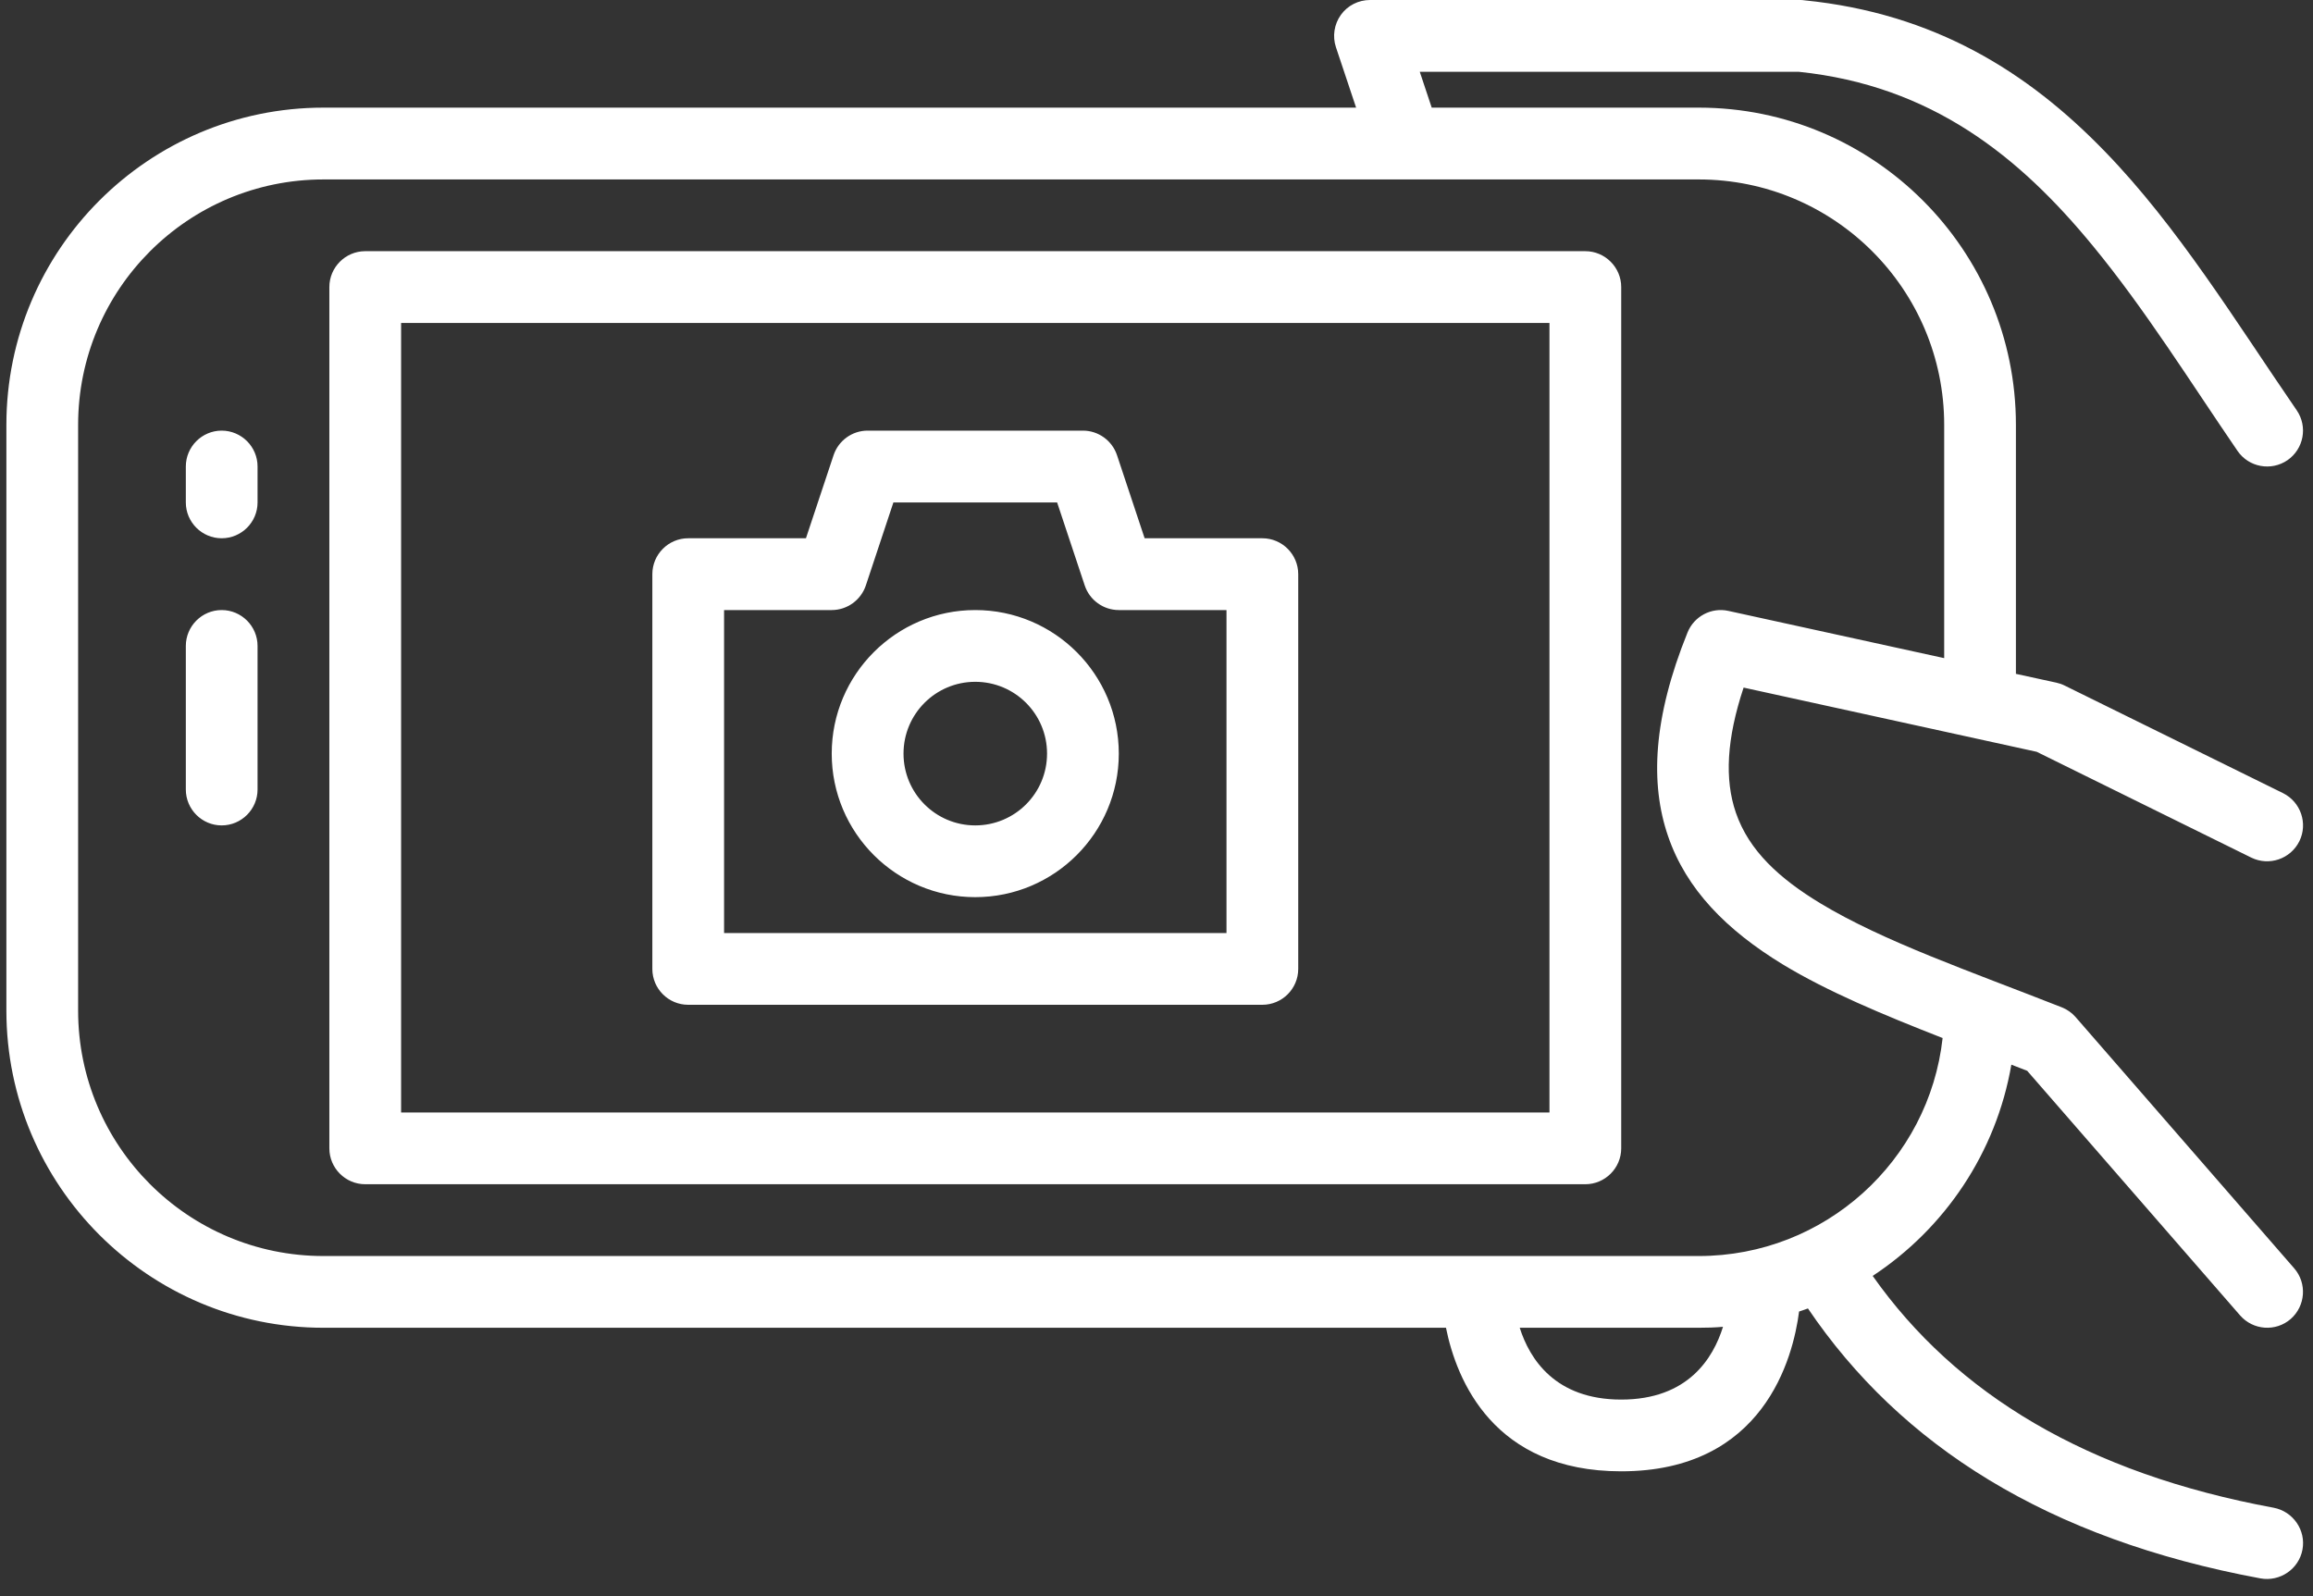 <svg xmlns="http://www.w3.org/2000/svg" xmlns:xlink="http://www.w3.org/1999/xlink" width="200" zoomAndPan="magnify" viewBox="0 0 150 103.5" height="138" preserveAspectRatio="xMidYMid meet" version="1.0"><rect x="0" y="0" width="150" height="103.5" fill="#333333" stroke="none"/><defs><clipPath id="84ea8cac53"><path d="M 0.359 0 L 149.637 0 L 149.637 103 L 0.359 103 Z M 0.359 0 " clip-rule="nonzero"/></clipPath></defs><g clip-path="url(#84ea8cac53)"><path fill="#ffffff" d="M 87.945 6.98 L 20.977 6.98 C 9.633 6.98 0.414 16.199 0.414 27.555 L 0.414 65.535 C 0.414 76.887 9.633 86.105 20.977 86.105 L 93.773 86.105 C 94.457 89.496 96.848 95.414 105.137 95.414 C 114.375 95.414 116.281 88.078 116.672 85.051 C 116.863 84.988 117.055 84.926 117.246 84.852 C 123.266 93.75 132.801 99.805 146.598 102.359 C 147.863 102.586 149.082 101.75 149.316 100.496 C 149.555 99.234 148.707 98.016 147.453 97.777 C 135.355 95.543 126.855 90.414 121.445 82.742 C 126.109 79.672 129.453 74.762 130.438 69.043 C 130.781 69.18 131.117 69.309 131.465 69.441 C 131.473 69.453 145.273 85.305 145.273 85.305 C 146.117 86.27 147.582 86.379 148.555 85.535 C 149.516 84.688 149.625 83.223 148.781 82.25 L 134.609 65.961 C 134.363 65.68 134.055 65.461 133.707 65.324 C 127.699 62.961 122.137 61.051 118.035 58.57 C 115.418 56.98 113.43 55.188 112.574 52.707 C 111.828 50.535 111.973 47.918 113.074 44.59 L 132.082 48.754 L 146 55.617 C 147.152 56.18 148.543 55.707 149.117 54.551 C 149.68 53.398 149.207 52.008 148.055 51.434 L 133.883 44.453 C 133.719 44.371 133.535 44.309 133.355 44.27 L 130.734 43.699 L 130.734 27.555 C 130.734 16.199 121.52 6.98 110.164 6.98 L 92.848 6.98 L 92.074 4.656 L 116.656 4.656 C 125.289 5.555 130.973 10.164 135.719 15.938 C 139.109 20.055 142.027 24.746 145.109 29.246 C 145.836 30.301 147.281 30.57 148.344 29.844 C 149.398 29.117 149.672 27.672 148.945 26.609 C 144.965 20.816 141.234 14.699 136.508 9.828 C 131.52 4.672 125.445 0.863 117.008 0.02 C 116.926 0.008 116.855 0 116.773 0 L 88.848 0 C 88.102 0 87.391 0.355 86.957 0.965 C 86.52 1.574 86.402 2.355 86.637 3.062 Z M 111.738 86.043 C 111.219 86.09 110.691 86.105 110.164 86.105 L 98.555 86.105 C 99.199 88.133 100.855 90.762 105.137 90.762 C 109.465 90.762 111.102 88.086 111.738 86.043 Z M 126.082 42.68 L 126.082 27.555 C 126.082 18.762 118.953 11.637 110.164 11.637 L 20.977 11.637 C 12.195 11.637 5.066 18.762 5.066 27.555 L 5.066 65.535 C 5.066 74.324 12.195 81.453 20.977 81.453 L 110.164 81.453 C 118.348 81.453 125.102 75.27 125.98 67.316 C 122.055 65.781 118.5 64.289 115.629 62.551 C 111.973 60.324 109.355 57.68 108.172 54.215 C 107.012 50.836 107.184 46.59 109.438 41.016 C 109.863 39.961 110.992 39.371 112.09 39.617 Z M 102.809 76.797 C 104.09 76.797 105.137 75.75 105.137 74.469 L 105.137 18.617 C 105.137 17.336 104.09 16.289 102.809 16.289 L 23.684 16.289 C 22.402 16.289 21.359 17.336 21.359 18.617 L 21.359 74.469 C 21.359 75.75 22.402 76.797 23.684 76.797 Z M 100.484 72.145 L 26.012 72.145 L 26.012 20.945 L 100.484 20.945 Z M 42.305 62.836 C 42.305 64.117 43.348 65.16 44.629 65.16 L 81.863 65.16 C 83.148 65.16 84.191 64.117 84.191 62.836 L 84.191 37.234 C 84.191 35.953 83.148 34.906 81.863 34.906 L 74.23 34.906 L 72.438 29.516 C 72.121 28.57 71.23 27.926 70.23 27.926 L 56.266 27.926 C 55.266 27.926 54.375 28.57 54.059 29.516 L 52.266 34.906 L 44.629 34.906 C 43.348 34.906 42.305 35.953 42.305 37.234 Z M 46.957 60.508 L 46.957 39.562 L 53.938 39.562 C 54.938 39.562 55.828 38.918 56.148 37.973 L 57.938 32.582 L 68.555 32.582 L 70.348 37.973 C 70.664 38.918 71.555 39.562 72.555 39.562 L 79.539 39.562 L 79.539 60.508 Z M 63.246 39.562 C 58.113 39.562 53.938 43.734 53.938 48.871 C 53.938 54.008 58.113 58.18 63.246 58.18 C 68.383 58.18 72.555 54.008 72.555 48.871 C 72.555 43.734 68.383 39.562 63.246 39.562 Z M 16.703 51.199 L 16.703 41.891 C 16.703 40.609 15.66 39.562 14.375 39.562 C 13.094 39.562 12.051 40.609 12.051 41.891 L 12.051 51.199 C 12.051 52.48 13.094 53.527 14.375 53.527 C 15.66 53.527 16.703 52.48 16.703 51.199 Z M 63.246 44.215 C 65.82 44.215 67.902 46.297 67.902 48.871 C 67.902 51.445 65.82 53.527 63.246 53.527 C 60.676 53.527 58.594 51.445 58.594 48.871 C 58.594 46.297 60.676 44.215 63.246 44.215 Z M 16.703 32.582 L 16.703 30.254 C 16.703 28.973 15.66 27.926 14.375 27.926 C 13.094 27.926 12.051 28.973 12.051 30.254 L 12.051 32.582 C 12.051 33.863 13.094 34.906 14.375 34.906 C 15.66 34.906 16.703 33.863 16.703 32.582 " fill-opacity="1" fill-rule="evenodd"/></g></svg>